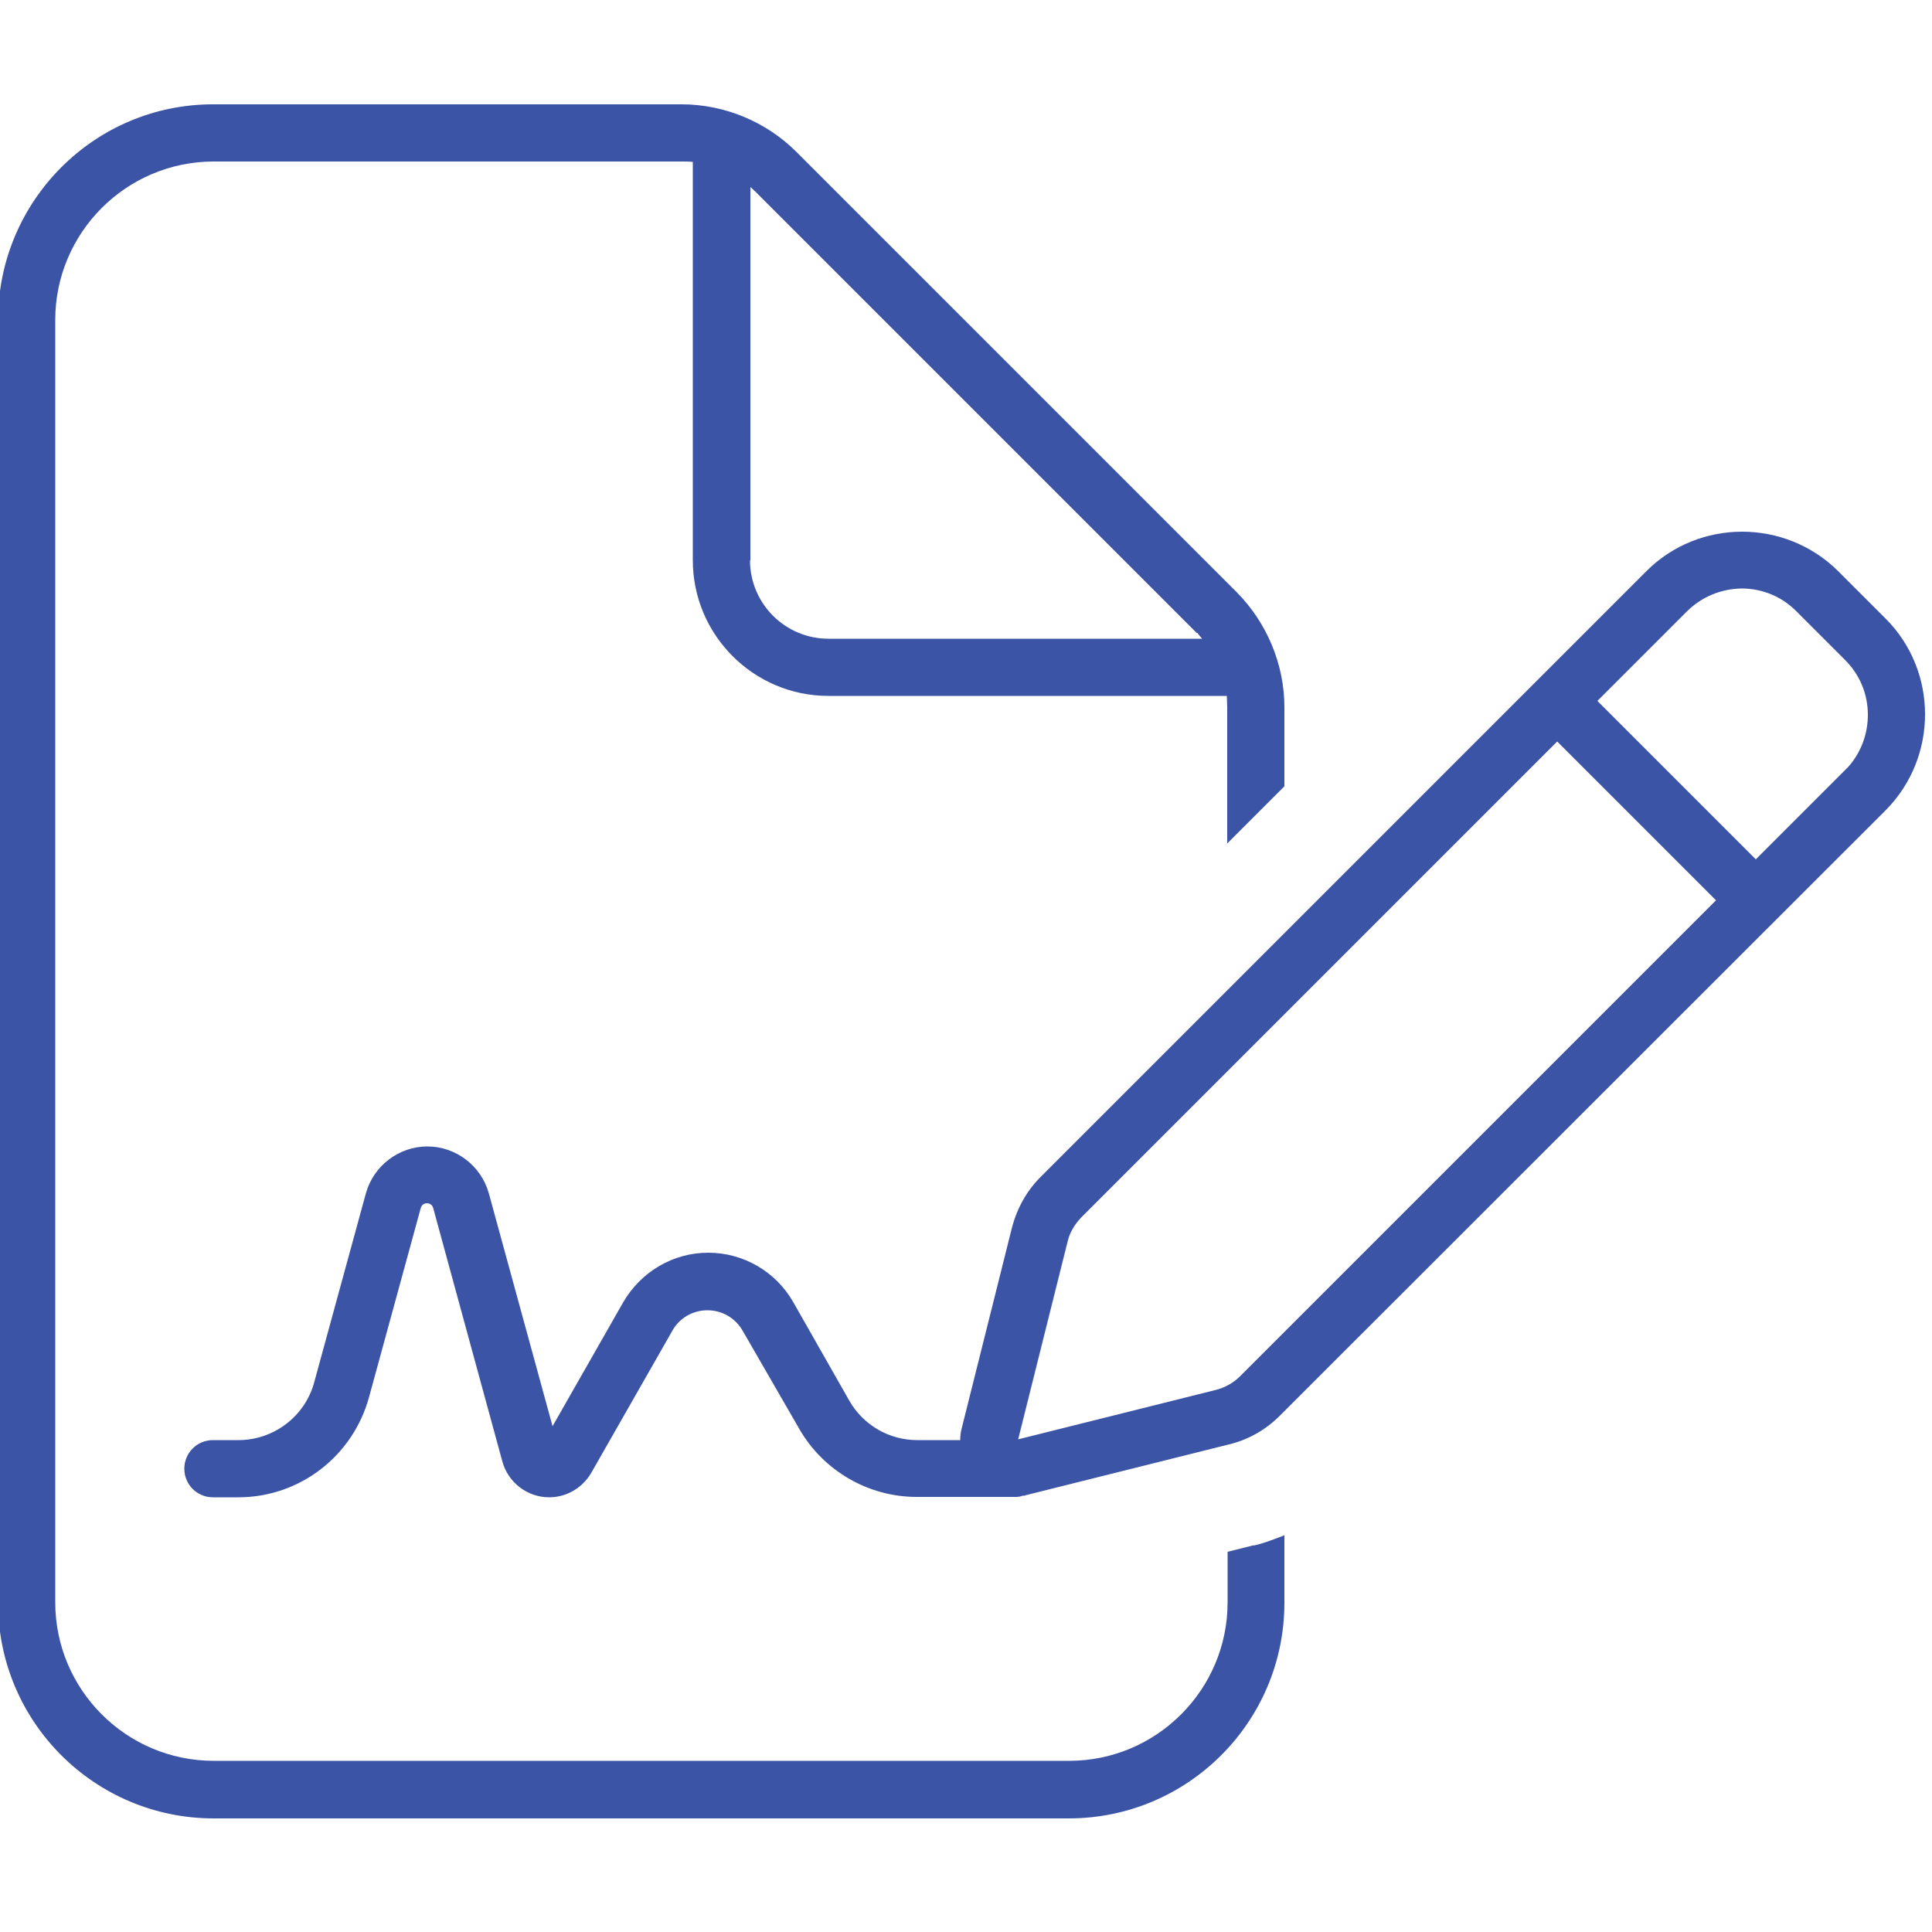 <svg width="50" height="50" viewBox="0 0 50 50" fill="none" xmlns="http://www.w3.org/2000/svg">
<g clip-path="url(#clip0_718_33)">
<path d="M48.82 16.03L47.57 14.78C46.2 13.42 43.97 13.42 42.61 14.78L26.93 30.46C26.57 30.82 26.32 31.27 26.19 31.77L24.89 36.96C24.86 37.07 24.85 37.18 24.85 37.27H23.74C23.01 37.27 22.34 36.88 21.98 36.25L20.53 33.7C20.08 32.91 19.24 32.42 18.33 32.42C17.42 32.42 16.59 32.91 16.13 33.7L14.3 36.91L12.65 30.88C12.45 30.17 11.8 29.67 11.06 29.67C10.32 29.67 9.67 30.17 9.47 30.88L8.13 35.78C7.89 36.66 7.08 37.27 6.17 37.27H5.51C5.1 37.27 4.77 37.6 4.77 38.01C4.77 38.42 5.1 38.75 5.51 38.75H6.17C7.75 38.75 9.13 37.69 9.55 36.16L10.89 31.26C10.91 31.19 10.97 31.14 11.05 31.14C11.13 31.14 11.19 31.19 11.21 31.26L13 37.82C13.15 38.37 13.65 38.75 14.21 38.75C14.66 38.75 15.07 38.51 15.3 38.12L17.4 34.44C17.58 34.11 17.93 33.91 18.31 33.91C18.69 33.91 19.03 34.11 19.22 34.44L20.68 36.97C21.3 38.06 22.47 38.74 23.72 38.74H26.26C26.33 38.74 26.39 38.74 26.46 38.71C26.5 38.71 26.53 38.71 26.56 38.69C26.58 38.69 26.59 38.69 26.61 38.68L31.81 37.38C32.31 37.26 32.76 37 33.12 36.64L48.8 20.97C50.16 19.6 50.16 17.37 48.8 16.01L48.82 16.03ZM44.41 23.3L32.09 35.62C31.92 35.79 31.7 35.91 31.47 35.97L26.35 37.25L27.63 32.13C27.68 31.91 27.8 31.7 27.98 31.51L40.3 19.19L44.41 23.3ZM45.45 22.25L41.34 18.14L43.65 15.83C44.03 15.45 44.53 15.24 45.07 15.23C45.61 15.23 46.12 15.44 46.5 15.83L47.75 17.08C48.13 17.46 48.34 17.96 48.34 18.5C48.34 19 48.16 19.48 47.83 19.85L45.44 22.24L45.45 22.25Z" fill="#3C54A5"/>
<path d="M32.45 39.99L31.77 40.16V41.47C31.77 43.73 29.93 45.57 27.67 45.57H5.53C3.27 45.57 1.43 43.73 1.43 41.47V8.28C1.43 6.02 3.27 4.18 5.53 4.18H17.64C17.73 4.18 17.83 4.18 17.93 4.19V14.5C17.93 16.43 19.5 18.01 21.44 18.01H31.75C31.75 18.11 31.76 18.21 31.76 18.3V21.83L33.24 20.35V18.3C33.24 17.2 32.79 16.12 32.01 15.33L20.61 3.93C19.83 3.15 18.75 2.7 17.64 2.7H5.53C2.45 2.69 -0.05 5.2 -0.05 8.28V41.48C-0.05 44.56 2.45 47.06 5.53 47.06H27.66C30.74 47.06 33.24 44.56 33.24 41.48V39.73L33.17 39.76C32.91 39.86 32.67 39.95 32.44 40L32.45 39.99ZM19.42 14.5V4.84C19.42 4.84 19.52 4.93 19.57 4.98L30.97 16.38H30.99C31.03 16.44 31.07 16.48 31.11 16.53H21.44C20.32 16.53 19.41 15.62 19.41 14.5H19.42Z" fill="#3C54A5"/>
</g>
<defs>
<clipPath id="clip0_718_33">
<rect width="50" height="50" fill="white"/>
</clipPath>
</defs>
</svg>

